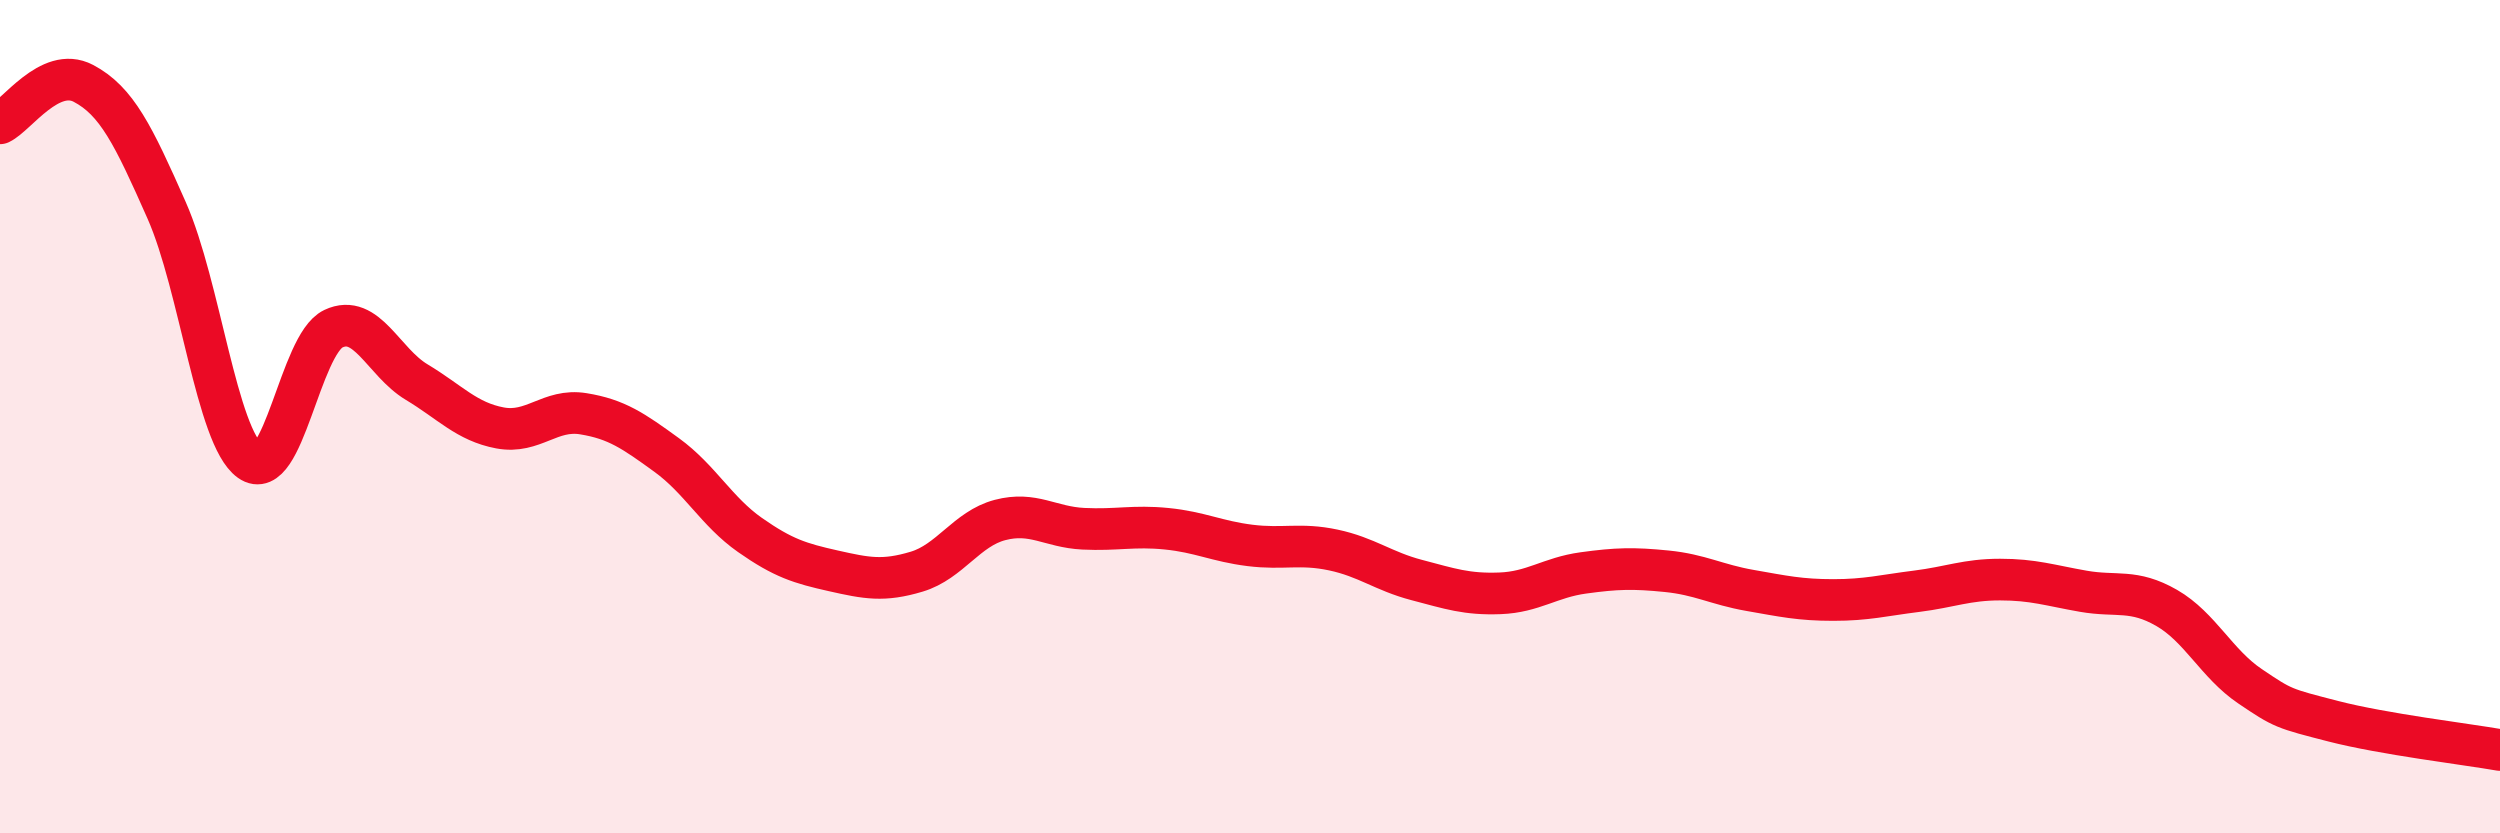 
    <svg width="60" height="20" viewBox="0 0 60 20" xmlns="http://www.w3.org/2000/svg">
      <path
        d="M 0,2.96 C 0.4,2.77 1.2,1.58 2,2 C 2.8,2.42 3.2,3.24 4,5.05 C 4.8,6.86 5.2,10.49 6,11.06 C 6.8,11.63 7.2,8.27 8,7.89 C 8.8,7.51 9.2,8.69 10,9.17 C 10.8,9.65 11.2,10.12 12,10.27 C 12.8,10.42 13.2,9.8 14,9.93 C 14.8,10.06 15.2,10.34 16,10.92 C 16.8,11.5 17.2,12.28 18,12.84 C 18.8,13.4 19.2,13.52 20,13.7 C 20.8,13.88 21.2,13.96 22,13.72 C 22.8,13.48 23.2,12.69 24,12.48 C 24.8,12.27 25.2,12.65 26,12.69 C 26.8,12.73 27.2,12.61 28,12.69 C 28.8,12.77 29.2,12.99 30,13.09 C 30.8,13.19 31.2,13.03 32,13.2 C 32.8,13.37 33.2,13.71 34,13.92 C 34.8,14.13 35.2,14.27 36,14.24 C 36.8,14.21 37.2,13.86 38,13.75 C 38.8,13.64 39.2,13.63 40,13.71 C 40.8,13.79 41.2,14.03 42,14.17 C 42.8,14.31 43.2,14.4 44,14.4 C 44.8,14.4 45.2,14.29 46,14.19 C 46.8,14.09 47.2,13.91 48,13.91 C 48.8,13.91 49.2,14.05 50,14.19 C 50.8,14.33 51.2,14.13 52,14.59 C 52.8,15.05 53.2,15.93 54,16.47 C 54.8,17.01 54.8,17 56,17.31 C 57.2,17.62 59.2,17.86 60,18L60 20L0 20Z"
        fill="#EB0A25"
        opacity="0.1"
        stroke-linecap="round"
        stroke-linejoin="round"
      />
      <path
        d="M 0,2.96 C 0.4,2.77 1.2,1.58 2,2 C 2.8,2.42 3.2,3.24 4,5.05 C 4.8,6.86 5.2,10.49 6,11.06 C 6.8,11.63 7.2,8.27 8,7.89 C 8.8,7.51 9.2,8.69 10,9.17 C 10.8,9.65 11.2,10.12 12,10.27 C 12.8,10.42 13.2,9.8 14,9.93 C 14.8,10.06 15.2,10.34 16,10.92 C 16.8,11.5 17.2,12.28 18,12.84 C 18.8,13.4 19.2,13.52 20,13.7 C 20.8,13.88 21.2,13.96 22,13.72 C 22.8,13.48 23.2,12.69 24,12.48 C 24.8,12.27 25.2,12.65 26,12.69 C 26.8,12.73 27.2,12.61 28,12.69 C 28.8,12.77 29.2,12.99 30,13.09 C 30.8,13.19 31.2,13.03 32,13.2 C 32.8,13.37 33.2,13.71 34,13.92 C 34.8,14.13 35.2,14.27 36,14.24 C 36.8,14.21 37.2,13.86 38,13.75 C 38.8,13.64 39.2,13.63 40,13.71 C 40.8,13.79 41.2,14.03 42,14.17 C 42.8,14.31 43.2,14.4 44,14.4 C 44.8,14.4 45.2,14.29 46,14.19 C 46.8,14.09 47.2,13.91 48,13.91 C 48.8,13.91 49.2,14.05 50,14.19 C 50.8,14.33 51.2,14.13 52,14.59 C 52.8,15.05 53.2,15.93 54,16.47 C 54.8,17.01 54.8,17 56,17.31 C 57.2,17.62 59.2,17.86 60,18"
        stroke="#EB0A25"
        stroke-width="1"
        fill="none"
        stroke-linecap="round"
        stroke-linejoin="round"
      />
    </svg>
  